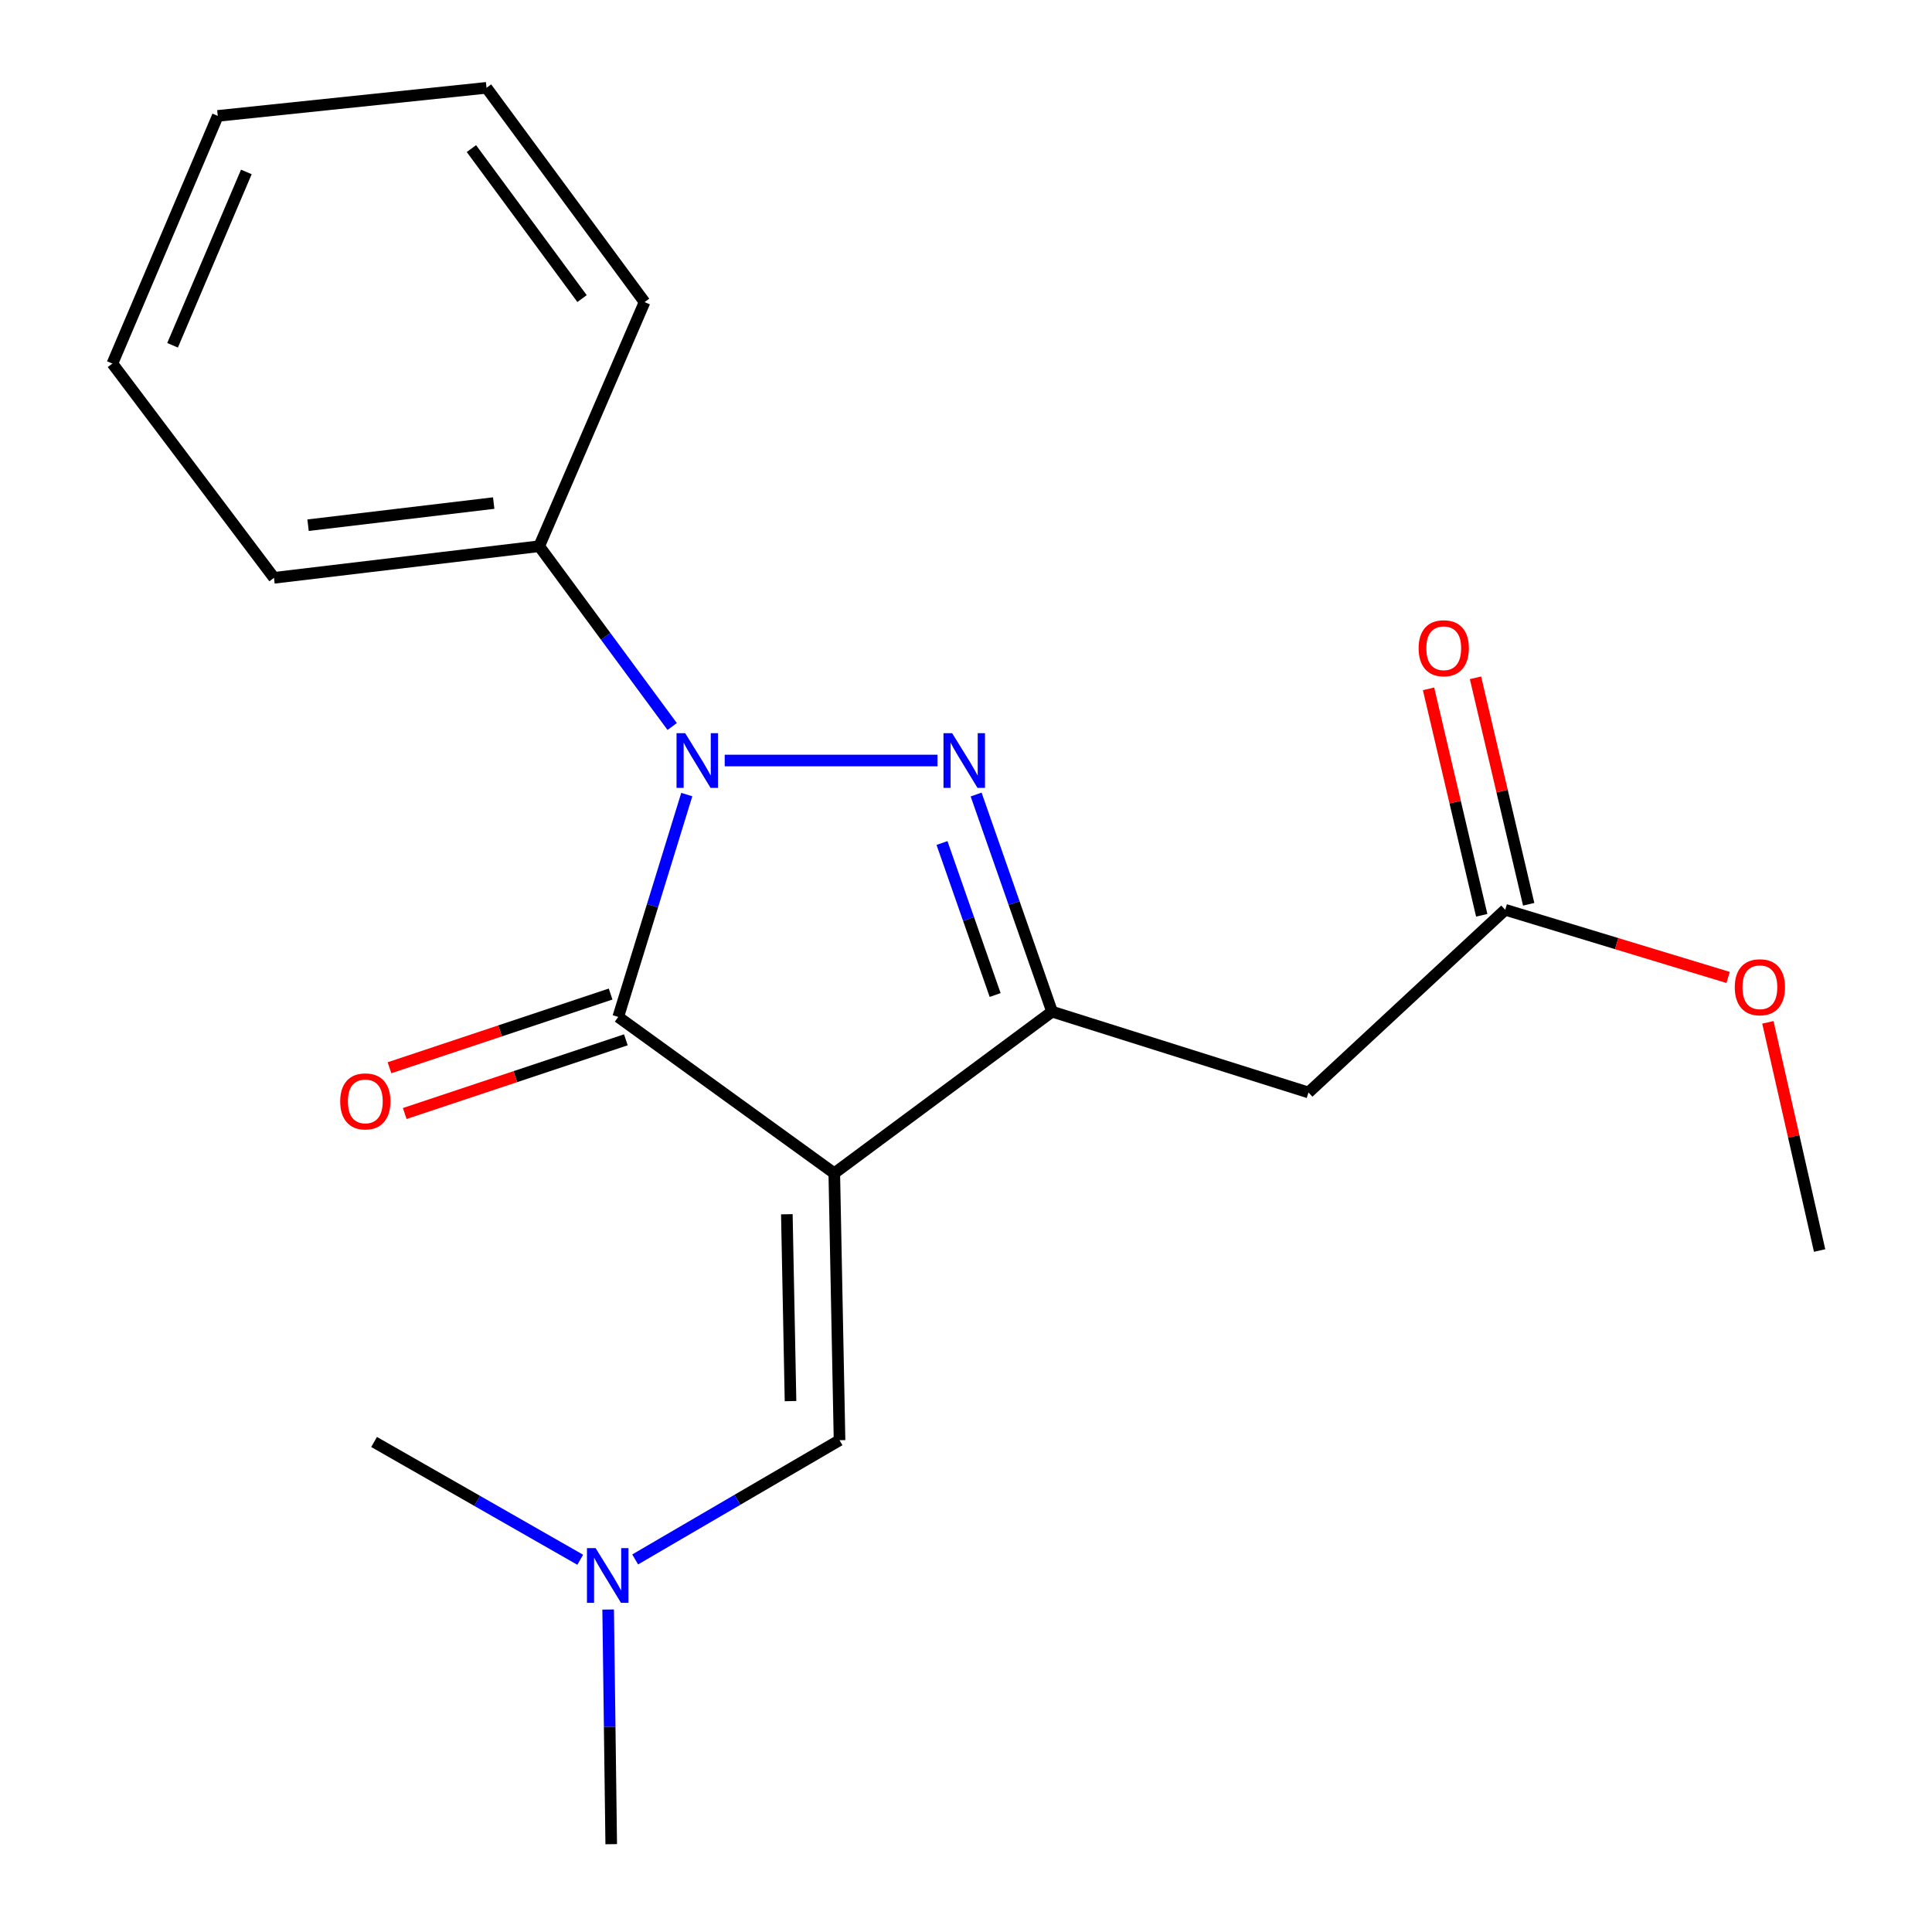 <?xml version='1.0' encoding='iso-8859-1'?>
<svg version='1.1' baseProfile='full'
              xmlns='http://www.w3.org/2000/svg'
                      xmlns:rdkit='http://www.rdkit.org/xml'
                      xmlns:xlink='http://www.w3.org/1999/xlink'
                  xml:space='preserve'
width='1000px' height='1000px' viewBox='0 0 1000 1000'>
<!-- END OF HEADER -->
<rect style='opacity:1.0;fill:#FFFFFF;stroke:none' width='1000' height='1000' x='0' y='0'> </rect>
<path class='bond-0' d='M 431.822,607.274 L 319.999,526.364' style='fill:none;fill-rule:evenodd;stroke:#000000;stroke-width:6px;stroke-linecap:butt;stroke-linejoin:miter;stroke-opacity:1' />
<path class='bond-1' d='M 431.822,607.274 L 544.546,523.632' style='fill:none;fill-rule:evenodd;stroke:#000000;stroke-width:6px;stroke-linecap:butt;stroke-linejoin:miter;stroke-opacity:1' />
<path class='bond-2' d='M 431.822,607.274 L 434.54,745.448' style='fill:none;fill-rule:evenodd;stroke:#000000;stroke-width:6px;stroke-linecap:butt;stroke-linejoin:miter;stroke-opacity:1' />
<path class='bond-2' d='M 407.271,628.491 L 409.173,725.213' style='fill:none;fill-rule:evenodd;stroke:#000000;stroke-width:6px;stroke-linecap:butt;stroke-linejoin:miter;stroke-opacity:1' />
<path class='bond-3' d='M 355.476,411.273 L 337.737,468.819' style='fill:none;fill-rule:evenodd;stroke:#0000FF;stroke-width:6px;stroke-linecap:butt;stroke-linejoin:miter;stroke-opacity:1' />
<path class='bond-3' d='M 337.737,468.819 L 319.999,526.364' style='fill:none;fill-rule:evenodd;stroke:#000000;stroke-width:6px;stroke-linecap:butt;stroke-linejoin:miter;stroke-opacity:1' />
<path class='bond-4' d='M 347.924,376.035 L 313.505,329.377' style='fill:none;fill-rule:evenodd;stroke:#0000FF;stroke-width:6px;stroke-linecap:butt;stroke-linejoin:miter;stroke-opacity:1' />
<path class='bond-4' d='M 313.505,329.377 L 279.086,282.72' style='fill:none;fill-rule:evenodd;stroke:#000000;stroke-width:6px;stroke-linecap:butt;stroke-linejoin:miter;stroke-opacity:1' />
<path class='bond-5' d='M 375.106,393.641 L 485.245,393.641' style='fill:none;fill-rule:evenodd;stroke:#0000FF;stroke-width:6px;stroke-linecap:butt;stroke-linejoin:miter;stroke-opacity:1' />
<path class='bond-6' d='M 505.241,411.244 L 524.894,467.438' style='fill:none;fill-rule:evenodd;stroke:#0000FF;stroke-width:6px;stroke-linecap:butt;stroke-linejoin:miter;stroke-opacity:1' />
<path class='bond-6' d='M 524.894,467.438 L 544.546,523.632' style='fill:none;fill-rule:evenodd;stroke:#000000;stroke-width:6px;stroke-linecap:butt;stroke-linejoin:miter;stroke-opacity:1' />
<path class='bond-6' d='M 487.573,436.343 L 501.329,475.679' style='fill:none;fill-rule:evenodd;stroke:#0000FF;stroke-width:6px;stroke-linecap:butt;stroke-linejoin:miter;stroke-opacity:1' />
<path class='bond-6' d='M 501.329,475.679 L 515.086,515.015' style='fill:none;fill-rule:evenodd;stroke:#000000;stroke-width:6px;stroke-linecap:butt;stroke-linejoin:miter;stroke-opacity:1' />
<path class='bond-7' d='M 316.052,514.523 L 258.824,533.597' style='fill:none;fill-rule:evenodd;stroke:#000000;stroke-width:6px;stroke-linecap:butt;stroke-linejoin:miter;stroke-opacity:1' />
<path class='bond-7' d='M 258.824,533.597 L 201.595,552.671' style='fill:none;fill-rule:evenodd;stroke:#FF0000;stroke-width:6px;stroke-linecap:butt;stroke-linejoin:miter;stroke-opacity:1' />
<path class='bond-7' d='M 323.945,538.206 L 266.717,557.28' style='fill:none;fill-rule:evenodd;stroke:#000000;stroke-width:6px;stroke-linecap:butt;stroke-linejoin:miter;stroke-opacity:1' />
<path class='bond-7' d='M 266.717,557.28 L 209.489,576.354' style='fill:none;fill-rule:evenodd;stroke:#FF0000;stroke-width:6px;stroke-linecap:butt;stroke-linejoin:miter;stroke-opacity:1' />
<path class='bond-8' d='M 544.546,523.632 L 677.269,565.46' style='fill:none;fill-rule:evenodd;stroke:#000000;stroke-width:6px;stroke-linecap:butt;stroke-linejoin:miter;stroke-opacity:1' />
<path class='bond-9' d='M 434.54,745.448 L 381.651,776.306' style='fill:none;fill-rule:evenodd;stroke:#000000;stroke-width:6px;stroke-linecap:butt;stroke-linejoin:miter;stroke-opacity:1' />
<path class='bond-9' d='M 381.651,776.306 L 328.761,807.164' style='fill:none;fill-rule:evenodd;stroke:#0000FF;stroke-width:6px;stroke-linecap:butt;stroke-linejoin:miter;stroke-opacity:1' />
<path class='bond-10' d='M 677.269,565.46 L 779.093,470.904' style='fill:none;fill-rule:evenodd;stroke:#000000;stroke-width:6px;stroke-linecap:butt;stroke-linejoin:miter;stroke-opacity:1' />
<path class='bond-11' d='M 791.244,468.05 L 777.479,409.441' style='fill:none;fill-rule:evenodd;stroke:#000000;stroke-width:6px;stroke-linecap:butt;stroke-linejoin:miter;stroke-opacity:1' />
<path class='bond-11' d='M 777.479,409.441 L 763.713,350.833' style='fill:none;fill-rule:evenodd;stroke:#FF0000;stroke-width:6px;stroke-linecap:butt;stroke-linejoin:miter;stroke-opacity:1' />
<path class='bond-11' d='M 766.942,473.758 L 753.176,415.149' style='fill:none;fill-rule:evenodd;stroke:#000000;stroke-width:6px;stroke-linecap:butt;stroke-linejoin:miter;stroke-opacity:1' />
<path class='bond-11' d='M 753.176,415.149 L 739.411,356.541' style='fill:none;fill-rule:evenodd;stroke:#FF0000;stroke-width:6px;stroke-linecap:butt;stroke-linejoin:miter;stroke-opacity:1' />
<path class='bond-12' d='M 779.093,470.904 L 836.782,488.414' style='fill:none;fill-rule:evenodd;stroke:#000000;stroke-width:6px;stroke-linecap:butt;stroke-linejoin:miter;stroke-opacity:1' />
<path class='bond-12' d='M 836.782,488.414 L 894.471,505.923' style='fill:none;fill-rule:evenodd;stroke:#FF0000;stroke-width:6px;stroke-linecap:butt;stroke-linejoin:miter;stroke-opacity:1' />
<path class='bond-13' d='M 279.086,282.72 L 141.814,299.085' style='fill:none;fill-rule:evenodd;stroke:#000000;stroke-width:6px;stroke-linecap:butt;stroke-linejoin:miter;stroke-opacity:1' />
<path class='bond-13' d='M 255.54,260.386 L 159.45,271.842' style='fill:none;fill-rule:evenodd;stroke:#000000;stroke-width:6px;stroke-linecap:butt;stroke-linejoin:miter;stroke-opacity:1' />
<path class='bond-14' d='M 279.086,282.72 L 333.632,156.362' style='fill:none;fill-rule:evenodd;stroke:#000000;stroke-width:6px;stroke-linecap:butt;stroke-linejoin:miter;stroke-opacity:1' />
<path class='bond-15' d='M 300.327,807.33 L 246.977,776.847' style='fill:none;fill-rule:evenodd;stroke:#0000FF;stroke-width:6px;stroke-linecap:butt;stroke-linejoin:miter;stroke-opacity:1' />
<path class='bond-15' d='M 246.977,776.847 L 193.627,746.363' style='fill:none;fill-rule:evenodd;stroke:#000000;stroke-width:6px;stroke-linecap:butt;stroke-linejoin:miter;stroke-opacity:1' />
<path class='bond-16' d='M 314.779,833.094 L 315.572,893.82' style='fill:none;fill-rule:evenodd;stroke:#0000FF;stroke-width:6px;stroke-linecap:butt;stroke-linejoin:miter;stroke-opacity:1' />
<path class='bond-16' d='M 315.572,893.82 L 316.365,954.545' style='fill:none;fill-rule:evenodd;stroke:#000000;stroke-width:6px;stroke-linecap:butt;stroke-linejoin:miter;stroke-opacity:1' />
<path class='bond-17' d='M 915.053,529.17 L 928.441,588.221' style='fill:none;fill-rule:evenodd;stroke:#FF0000;stroke-width:6px;stroke-linecap:butt;stroke-linejoin:miter;stroke-opacity:1' />
<path class='bond-17' d='M 928.441,588.221 L 941.828,647.271' style='fill:none;fill-rule:evenodd;stroke:#000000;stroke-width:6px;stroke-linecap:butt;stroke-linejoin:miter;stroke-opacity:1' />
<path class='bond-18' d='M 141.814,299.085 L 58.172,188.177' style='fill:none;fill-rule:evenodd;stroke:#000000;stroke-width:6px;stroke-linecap:butt;stroke-linejoin:miter;stroke-opacity:1' />
<path class='bond-19' d='M 333.632,156.362 L 251.82,45.455' style='fill:none;fill-rule:evenodd;stroke:#000000;stroke-width:6px;stroke-linecap:butt;stroke-linejoin:miter;stroke-opacity:1' />
<path class='bond-19' d='M 301.271,154.545 L 244.003,76.91' style='fill:none;fill-rule:evenodd;stroke:#000000;stroke-width:6px;stroke-linecap:butt;stroke-linejoin:miter;stroke-opacity:1' />
<path class='bond-20' d='M 58.172,188.177 L 112.718,59.989' style='fill:none;fill-rule:evenodd;stroke:#000000;stroke-width:6px;stroke-linecap:butt;stroke-linejoin:miter;stroke-opacity:1' />
<path class='bond-20' d='M 89.325,178.723 L 127.506,88.991' style='fill:none;fill-rule:evenodd;stroke:#000000;stroke-width:6px;stroke-linecap:butt;stroke-linejoin:miter;stroke-opacity:1' />
<path class='bond-21' d='M 251.82,45.455 L 112.718,59.989' style='fill:none;fill-rule:evenodd;stroke:#000000;stroke-width:6px;stroke-linecap:butt;stroke-linejoin:miter;stroke-opacity:1' />
<path  class='atom-1' d='M 354.651 379.481
L 363.931 394.481
Q 364.851 395.961, 366.331 398.641
Q 367.811 401.321, 367.891 401.481
L 367.891 379.481
L 371.651 379.481
L 371.651 407.801
L 367.771 407.801
L 357.811 391.401
Q 356.651 389.481, 355.411 387.281
Q 354.211 385.081, 353.851 384.401
L 353.851 407.801
L 350.171 407.801
L 350.171 379.481
L 354.651 379.481
' fill='#0000FF'/>
<path  class='atom-2' d='M 492.825 379.481
L 502.105 394.481
Q 503.025 395.961, 504.505 398.641
Q 505.985 401.321, 506.065 401.481
L 506.065 379.481
L 509.825 379.481
L 509.825 407.801
L 505.945 407.801
L 495.985 391.401
Q 494.825 389.481, 493.585 387.281
Q 492.385 385.081, 492.025 384.401
L 492.025 407.801
L 488.345 407.801
L 488.345 379.481
L 492.825 379.481
' fill='#0000FF'/>
<path  class='atom-9' d='M 176.092 570.075
Q 176.092 563.275, 179.452 559.475
Q 182.812 555.675, 189.092 555.675
Q 195.372 555.675, 198.732 559.475
Q 202.092 563.275, 202.092 570.075
Q 202.092 576.955, 198.692 580.875
Q 195.292 584.755, 189.092 584.755
Q 182.852 584.755, 179.452 580.875
Q 176.092 576.995, 176.092 570.075
M 189.092 581.555
Q 193.412 581.555, 195.732 578.675
Q 198.092 575.755, 198.092 570.075
Q 198.092 564.515, 195.732 561.715
Q 193.412 558.875, 189.092 558.875
Q 184.772 558.875, 182.412 561.675
Q 180.092 564.475, 180.092 570.075
Q 180.092 575.795, 182.412 578.675
Q 184.772 581.555, 189.092 581.555
' fill='#FF0000'/>
<path  class='atom-10' d='M 308.288 801.297
L 317.568 816.297
Q 318.488 817.777, 319.968 820.457
Q 321.448 823.137, 321.528 823.297
L 321.528 801.297
L 325.288 801.297
L 325.288 829.617
L 321.408 829.617
L 311.448 813.217
Q 310.288 811.297, 309.048 809.097
Q 307.848 806.897, 307.488 806.217
L 307.488 829.617
L 303.808 829.617
L 303.808 801.297
L 308.288 801.297
' fill='#0000FF'/>
<path  class='atom-11' d='M 734.278 335.528
Q 734.278 328.728, 737.638 324.928
Q 740.998 321.128, 747.278 321.128
Q 753.558 321.128, 756.918 324.928
Q 760.278 328.728, 760.278 335.528
Q 760.278 342.408, 756.878 346.328
Q 753.478 350.208, 747.278 350.208
Q 741.038 350.208, 737.638 346.328
Q 734.278 342.448, 734.278 335.528
M 747.278 347.008
Q 751.598 347.008, 753.918 344.128
Q 756.278 341.208, 756.278 335.528
Q 756.278 329.968, 753.918 327.168
Q 751.598 324.328, 747.278 324.328
Q 742.958 324.328, 740.598 327.128
Q 738.278 329.928, 738.278 335.528
Q 738.278 341.248, 740.598 344.128
Q 742.958 347.008, 747.278 347.008
' fill='#FF0000'/>
<path  class='atom-12' d='M 897.915 510.995
Q 897.915 504.195, 901.275 500.395
Q 904.635 496.595, 910.915 496.595
Q 917.195 496.595, 920.555 500.395
Q 923.915 504.195, 923.915 510.995
Q 923.915 517.875, 920.515 521.795
Q 917.115 525.675, 910.915 525.675
Q 904.675 525.675, 901.275 521.795
Q 897.915 517.915, 897.915 510.995
M 910.915 522.475
Q 915.235 522.475, 917.555 519.595
Q 919.915 516.675, 919.915 510.995
Q 919.915 505.435, 917.555 502.635
Q 915.235 499.795, 910.915 499.795
Q 906.595 499.795, 904.235 502.595
Q 901.915 505.395, 901.915 510.995
Q 901.915 516.715, 904.235 519.595
Q 906.595 522.475, 910.915 522.475
' fill='#FF0000'/>
</svg>
